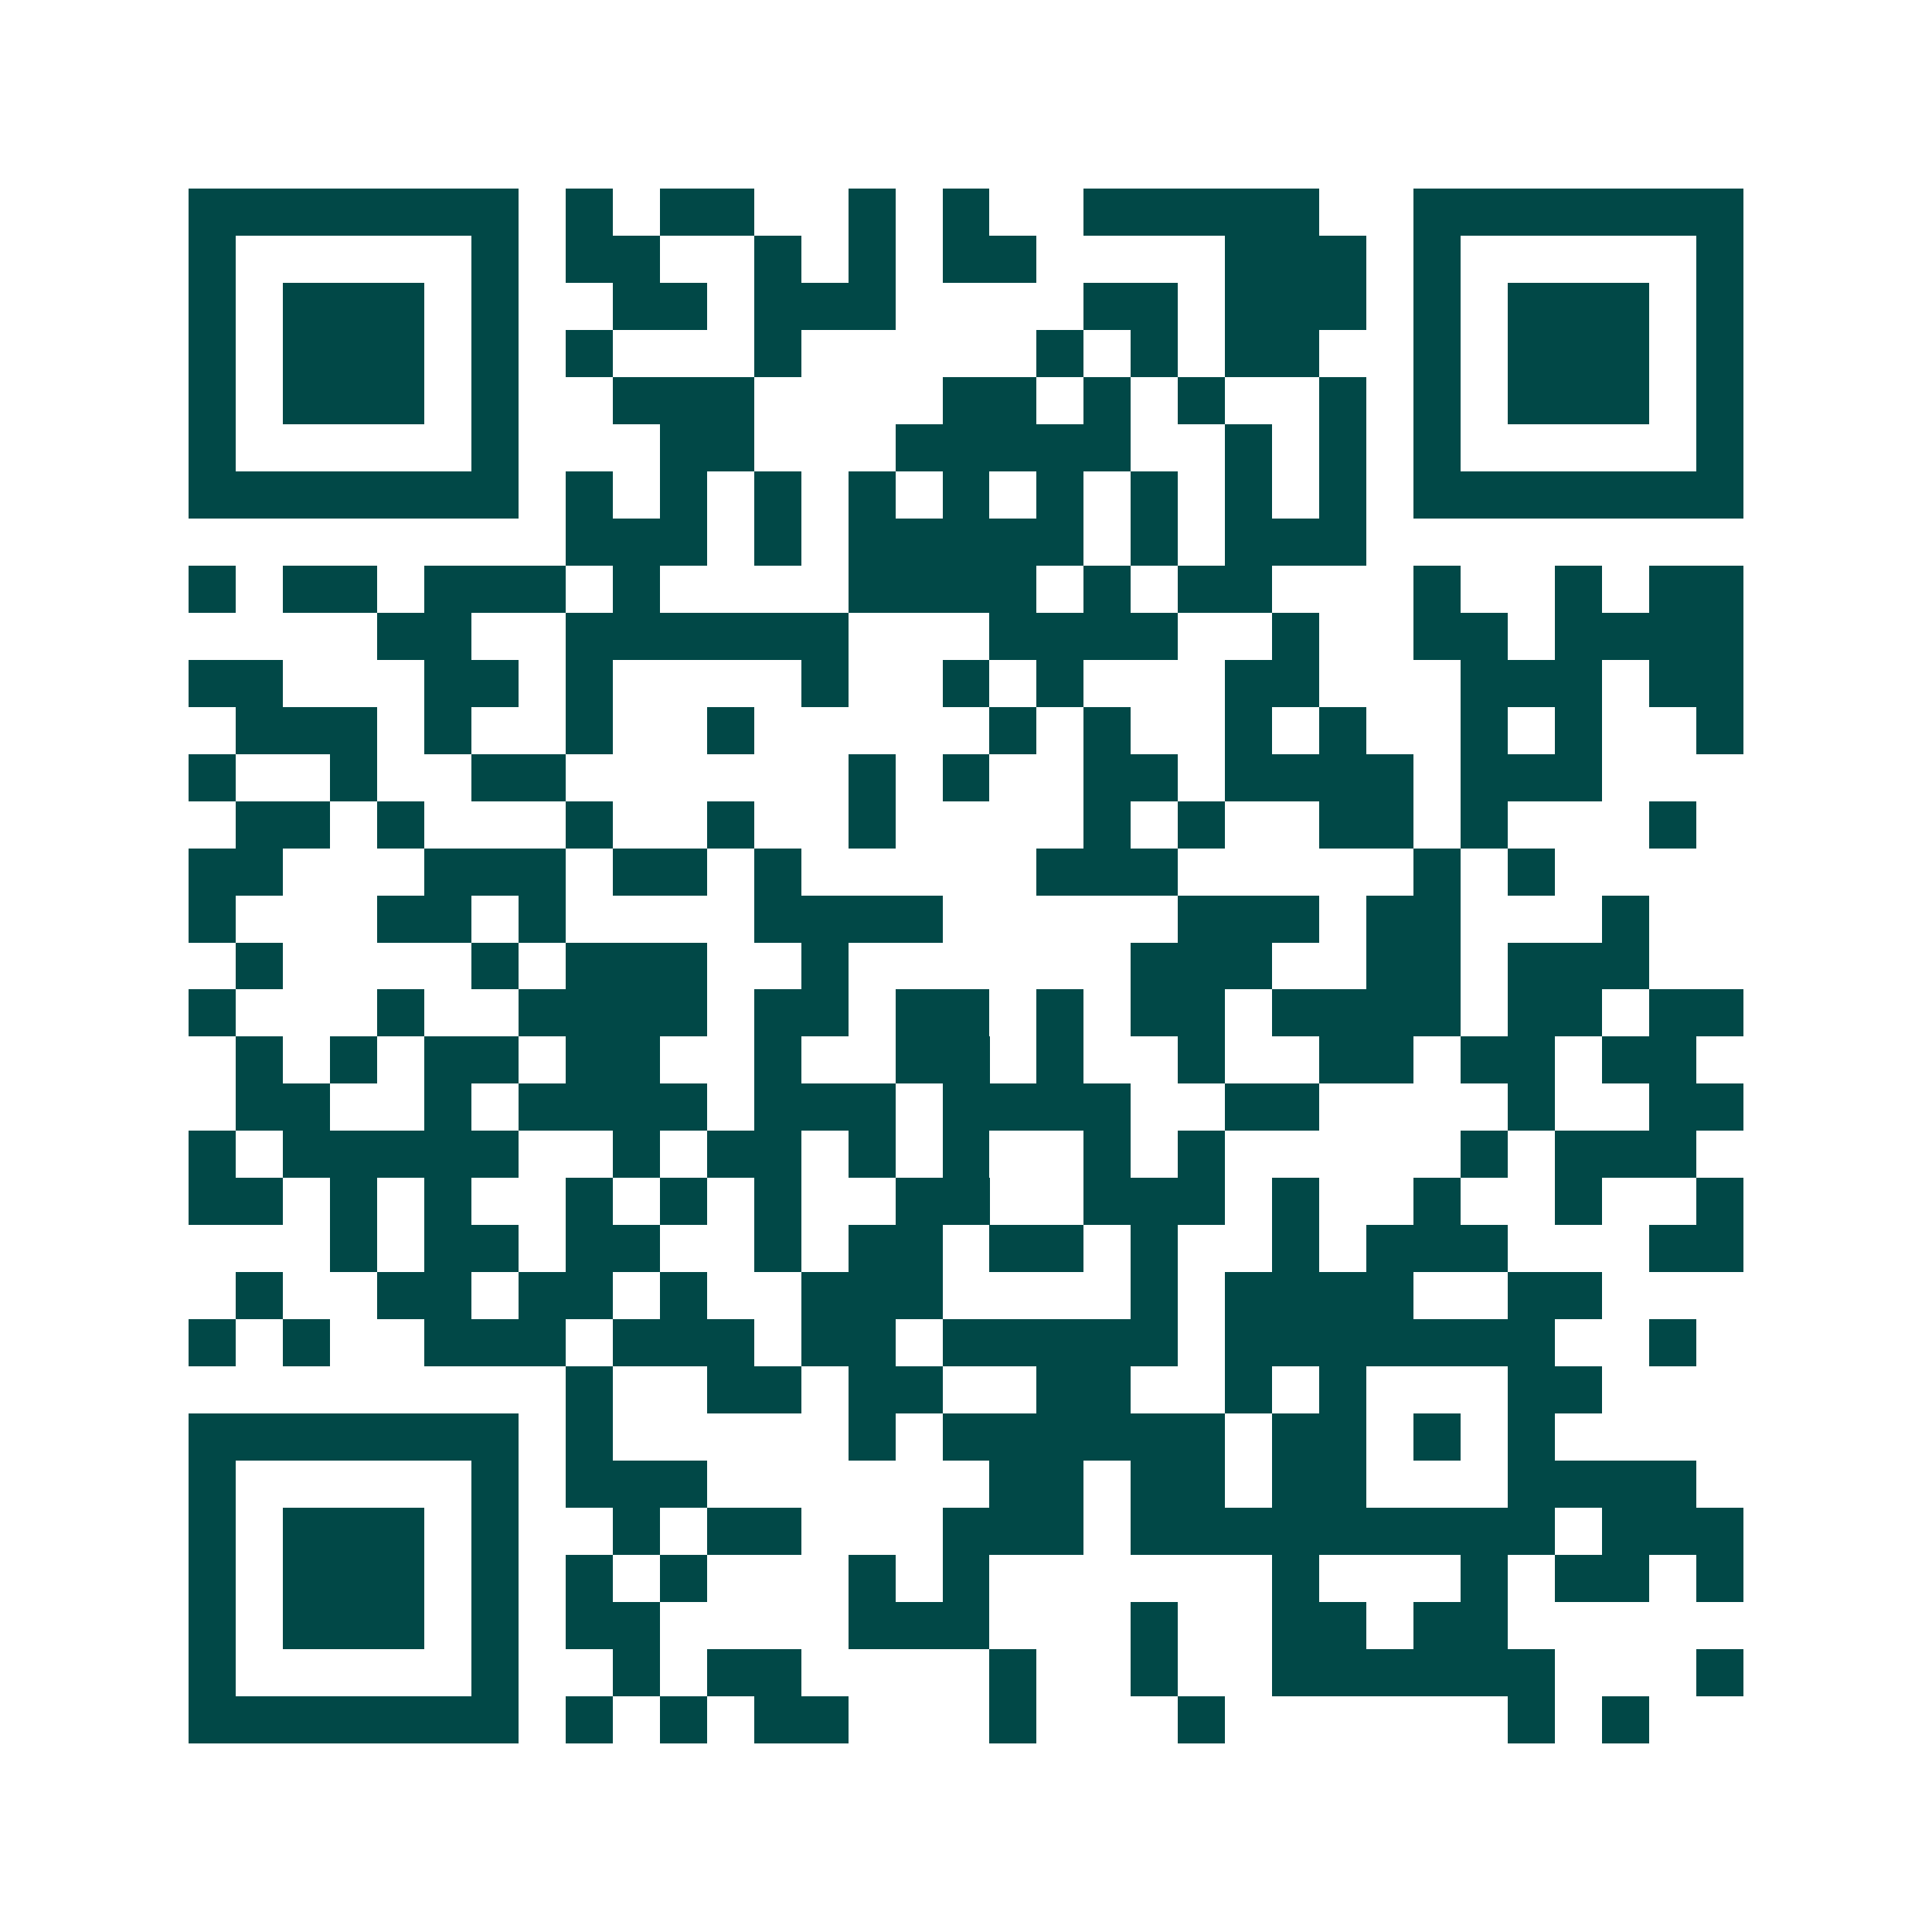 <svg xmlns="http://www.w3.org/2000/svg" width="200" height="200" viewBox="0 0 41 41" shape-rendering="crispEdges"><path fill="#ffffff" d="M0 0h41v41H0z"/><path stroke="#014847" d="M4 4.5h7m1 0h1m1 0h2m2 0h1m1 0h1m2 0h5m2 0h7M4 5.5h1m5 0h1m1 0h2m2 0h1m1 0h1m1 0h2m4 0h3m1 0h1m5 0h1M4 6.5h1m1 0h3m1 0h1m2 0h2m1 0h3m4 0h2m1 0h3m1 0h1m1 0h3m1 0h1M4 7.5h1m1 0h3m1 0h1m1 0h1m3 0h1m5 0h1m1 0h1m1 0h2m2 0h1m1 0h3m1 0h1M4 8.5h1m1 0h3m1 0h1m2 0h3m4 0h2m1 0h1m1 0h1m2 0h1m1 0h1m1 0h3m1 0h1M4 9.5h1m5 0h1m3 0h2m3 0h5m2 0h1m1 0h1m1 0h1m5 0h1M4 10.5h7m1 0h1m1 0h1m1 0h1m1 0h1m1 0h1m1 0h1m1 0h1m1 0h1m1 0h1m1 0h7M12 11.5h3m1 0h1m1 0h5m1 0h1m1 0h3M4 12.5h1m1 0h2m1 0h3m1 0h1m4 0h4m1 0h1m1 0h2m3 0h1m2 0h1m1 0h2M8 13.5h2m2 0h6m3 0h4m2 0h1m2 0h2m1 0h4M4 14.5h2m3 0h2m1 0h1m4 0h1m2 0h1m1 0h1m3 0h2m3 0h3m1 0h2M5 15.5h3m1 0h1m2 0h1m2 0h1m5 0h1m1 0h1m2 0h1m1 0h1m2 0h1m1 0h1m2 0h1M4 16.5h1m2 0h1m2 0h2m6 0h1m1 0h1m2 0h2m1 0h4m1 0h3M5 17.5h2m1 0h1m3 0h1m2 0h1m2 0h1m4 0h1m1 0h1m2 0h2m1 0h1m3 0h1M4 18.5h2m3 0h3m1 0h2m1 0h1m5 0h3m5 0h1m1 0h1M4 19.5h1m3 0h2m1 0h1m4 0h4m5 0h3m1 0h2m3 0h1M5 20.5h1m4 0h1m1 0h3m2 0h1m6 0h3m2 0h2m1 0h3M4 21.5h1m3 0h1m2 0h4m1 0h2m1 0h2m1 0h1m1 0h2m1 0h4m1 0h2m1 0h2M5 22.5h1m1 0h1m1 0h2m1 0h2m2 0h1m2 0h2m1 0h1m2 0h1m2 0h2m1 0h2m1 0h2M5 23.5h2m2 0h1m1 0h4m1 0h3m1 0h4m2 0h2m4 0h1m2 0h2M4 24.5h1m1 0h5m2 0h1m1 0h2m1 0h1m1 0h1m2 0h1m1 0h1m5 0h1m1 0h3M4 25.5h2m1 0h1m1 0h1m2 0h1m1 0h1m1 0h1m2 0h2m2 0h3m1 0h1m2 0h1m2 0h1m2 0h1M7 26.5h1m1 0h2m1 0h2m2 0h1m1 0h2m1 0h2m1 0h1m2 0h1m1 0h3m3 0h2M5 27.5h1m2 0h2m1 0h2m1 0h1m2 0h3m4 0h1m1 0h4m2 0h2M4 28.5h1m1 0h1m2 0h3m1 0h3m1 0h2m1 0h5m1 0h7m2 0h1M12 29.5h1m2 0h2m1 0h2m2 0h2m2 0h1m1 0h1m3 0h2M4 30.5h7m1 0h1m5 0h1m1 0h6m1 0h2m1 0h1m1 0h1M4 31.5h1m5 0h1m1 0h3m6 0h2m1 0h2m1 0h2m3 0h4M4 32.5h1m1 0h3m1 0h1m2 0h1m1 0h2m3 0h3m1 0h9m1 0h3M4 33.5h1m1 0h3m1 0h1m1 0h1m1 0h1m3 0h1m1 0h1m6 0h1m3 0h1m1 0h2m1 0h1M4 34.5h1m1 0h3m1 0h1m1 0h2m4 0h3m3 0h1m2 0h2m1 0h2M4 35.5h1m5 0h1m2 0h1m1 0h2m4 0h1m2 0h1m2 0h6m3 0h1M4 36.5h7m1 0h1m1 0h1m1 0h2m3 0h1m3 0h1m6 0h1m1 0h1"/></svg>
